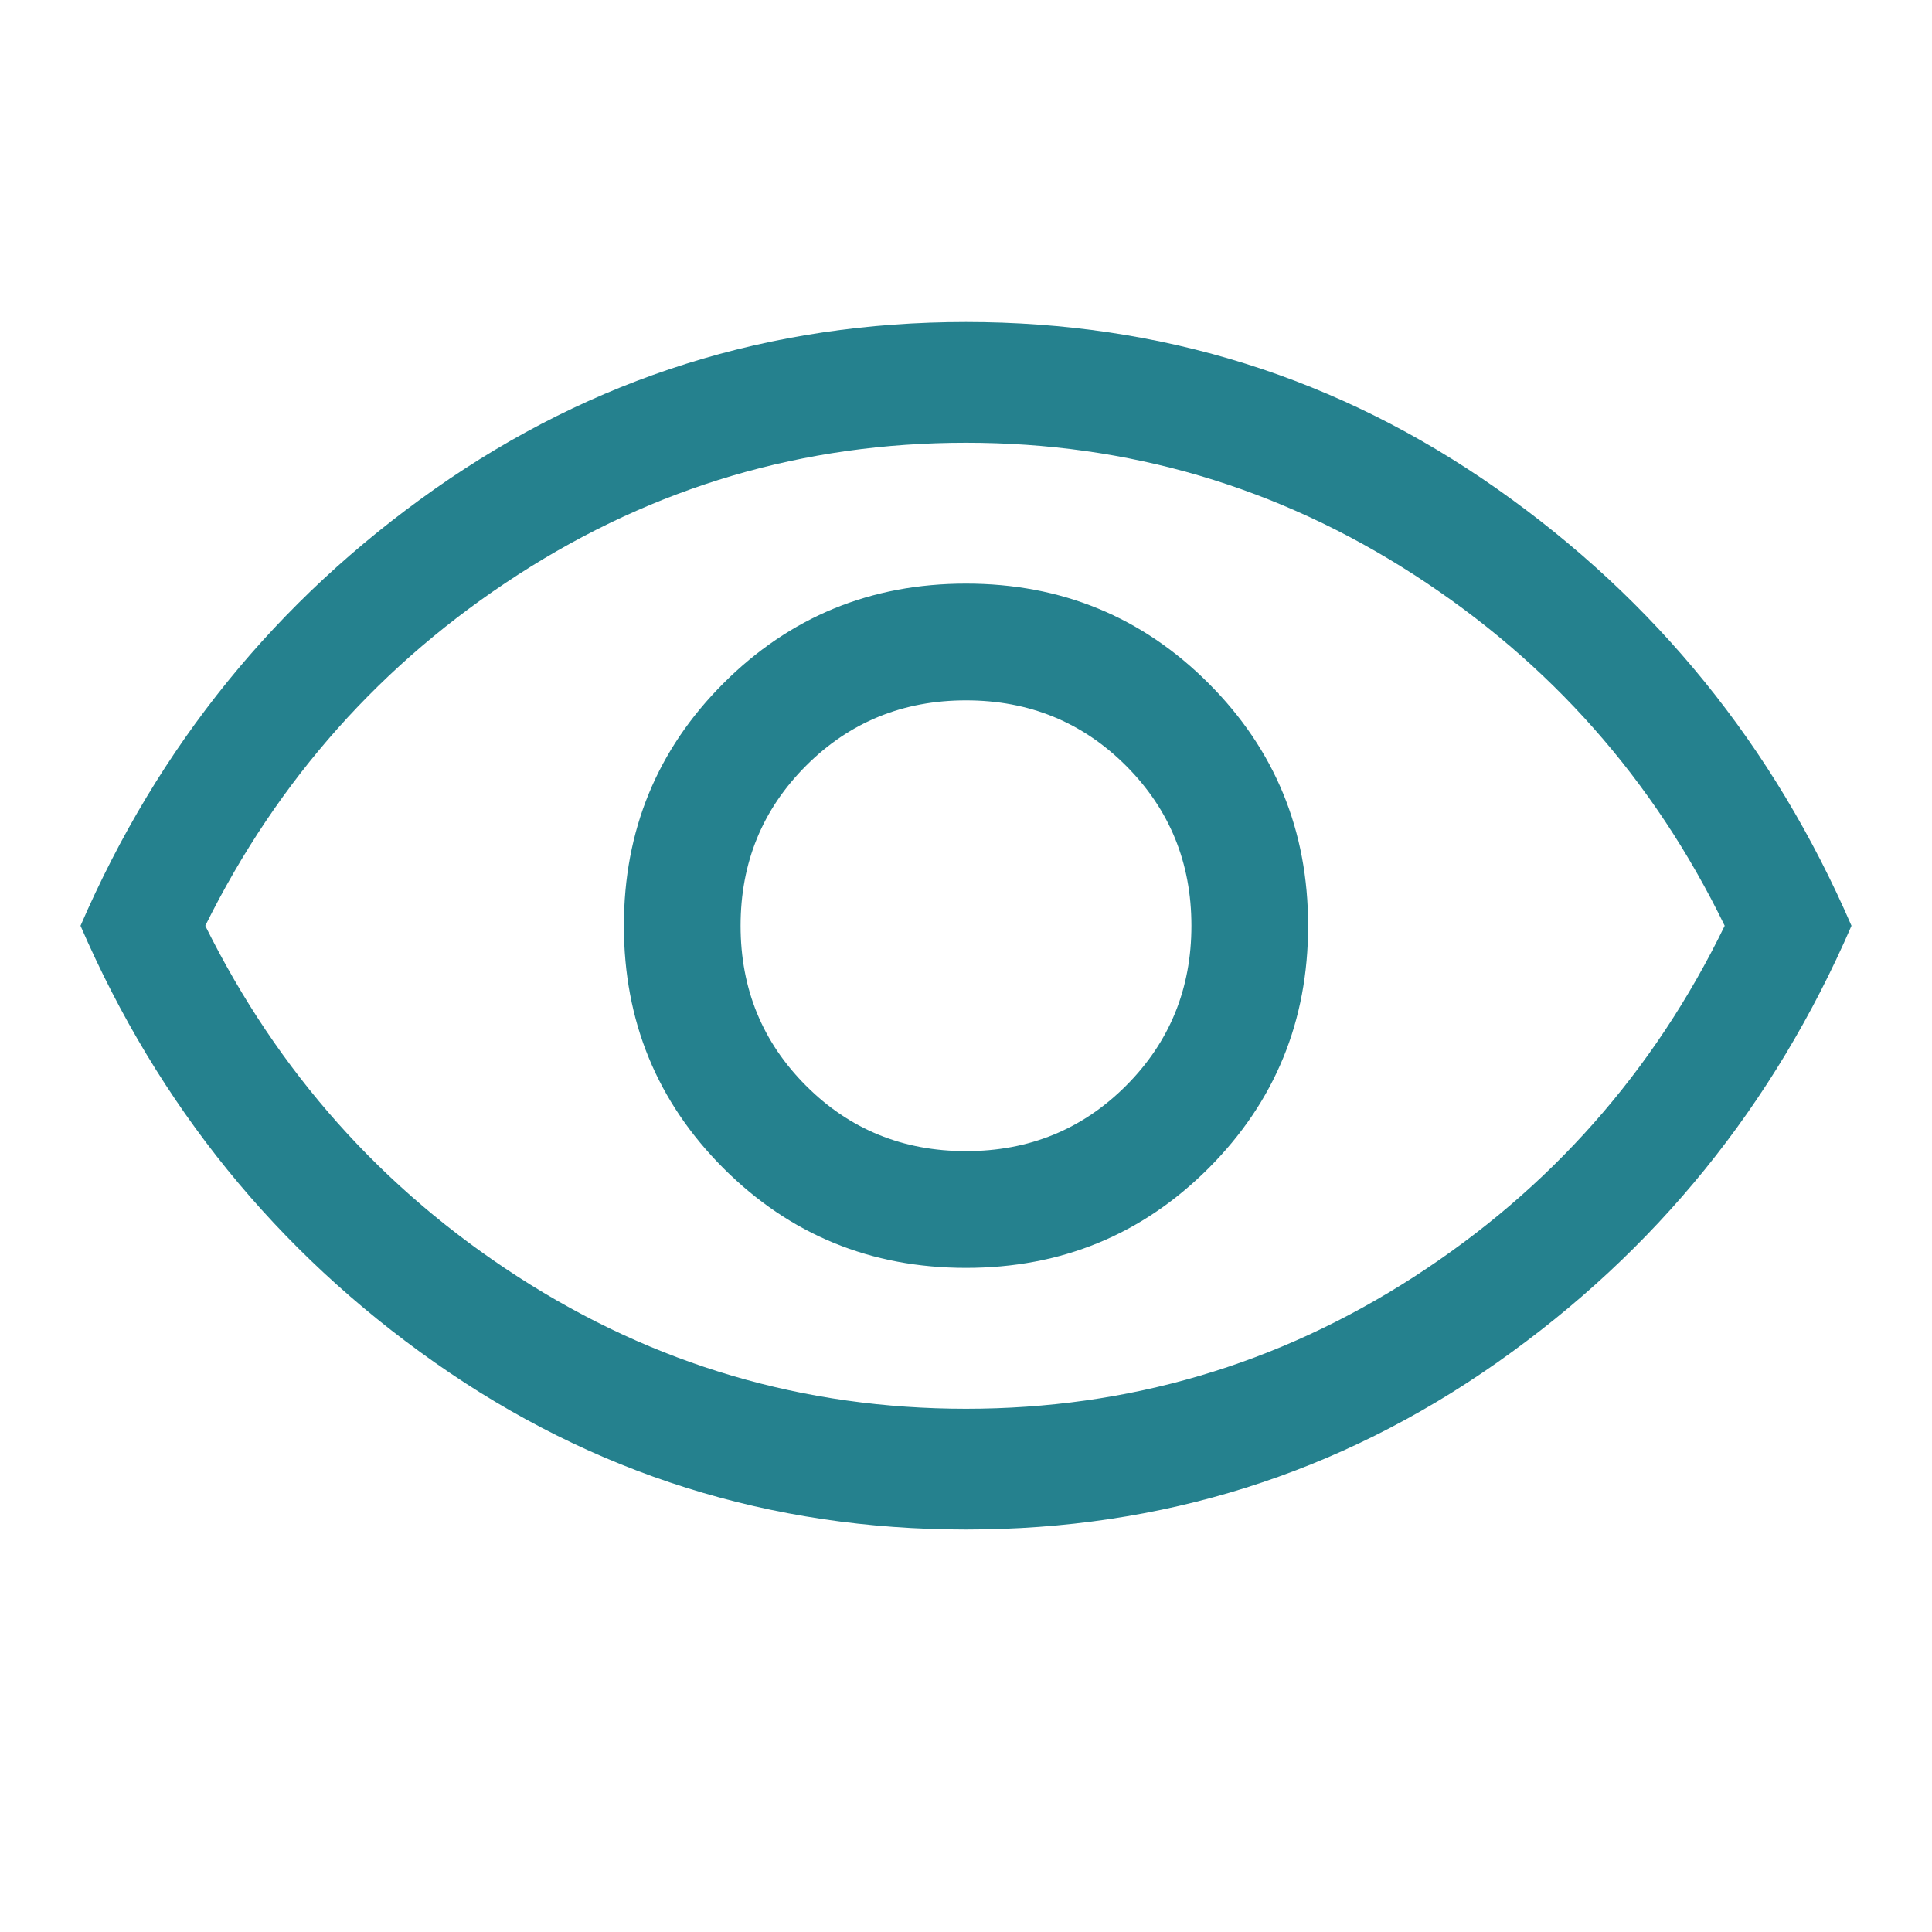 <svg width="40" height="40" viewBox="0 0 40 40" fill="none" xmlns="http://www.w3.org/2000/svg">
<path d="M20 26.25C21.972 26.25 23.646 25.562 25.021 24.188C26.396 22.812 27.083 21.139 27.083 19.167C27.083 17.194 26.396 15.521 25.021 14.146C23.646 12.771 21.972 12.083 20 12.083C18.028 12.083 16.354 12.771 14.979 14.146C13.604 15.521 12.917 17.194 12.917 19.167C12.917 21.139 13.604 22.812 14.979 24.188C16.354 25.562 18.028 26.25 20 26.25ZM20 23.833C18.695 23.833 17.59 23.382 16.688 22.479C15.785 21.576 15.333 20.472 15.333 19.167C15.333 17.861 15.785 16.757 16.688 15.854C17.59 14.951 18.695 14.5 20 14.5C21.306 14.5 22.41 14.951 23.313 15.854C24.215 16.757 24.667 17.861 24.667 19.167C24.667 20.472 24.215 21.576 23.313 22.479C22.41 23.382 21.306 23.833 20 23.833ZM20 31.667C15.944 31.667 12.278 30.514 9 28.208C5.722 25.903 3.278 22.889 1.667 19.167C3.278 15.444 5.722 12.431 9 10.125C12.278 7.819 15.944 6.667 20 6.667C24.056 6.667 27.722 7.819 31 10.125C34.278 12.431 36.722 15.444 38.333 19.167C36.722 22.889 34.278 25.903 31 28.208C27.722 30.514 24.056 31.667 20 31.667ZM20 29.167C23.361 29.167 26.451 28.257 29.271 26.438C32.09 24.618 34.236 22.194 35.708 19.167C34.236 16.139 32.09 13.715 29.271 11.896C26.451 10.076 23.361 9.167 20 9.167C16.639 9.167 13.549 10.076 10.729 11.896C7.91 13.715 5.75 16.139 4.25 19.167C5.75 22.194 7.91 24.618 10.729 26.438C13.549 28.257 16.639 29.167 20 29.167Z" fill="#25818E"/>
</svg>
